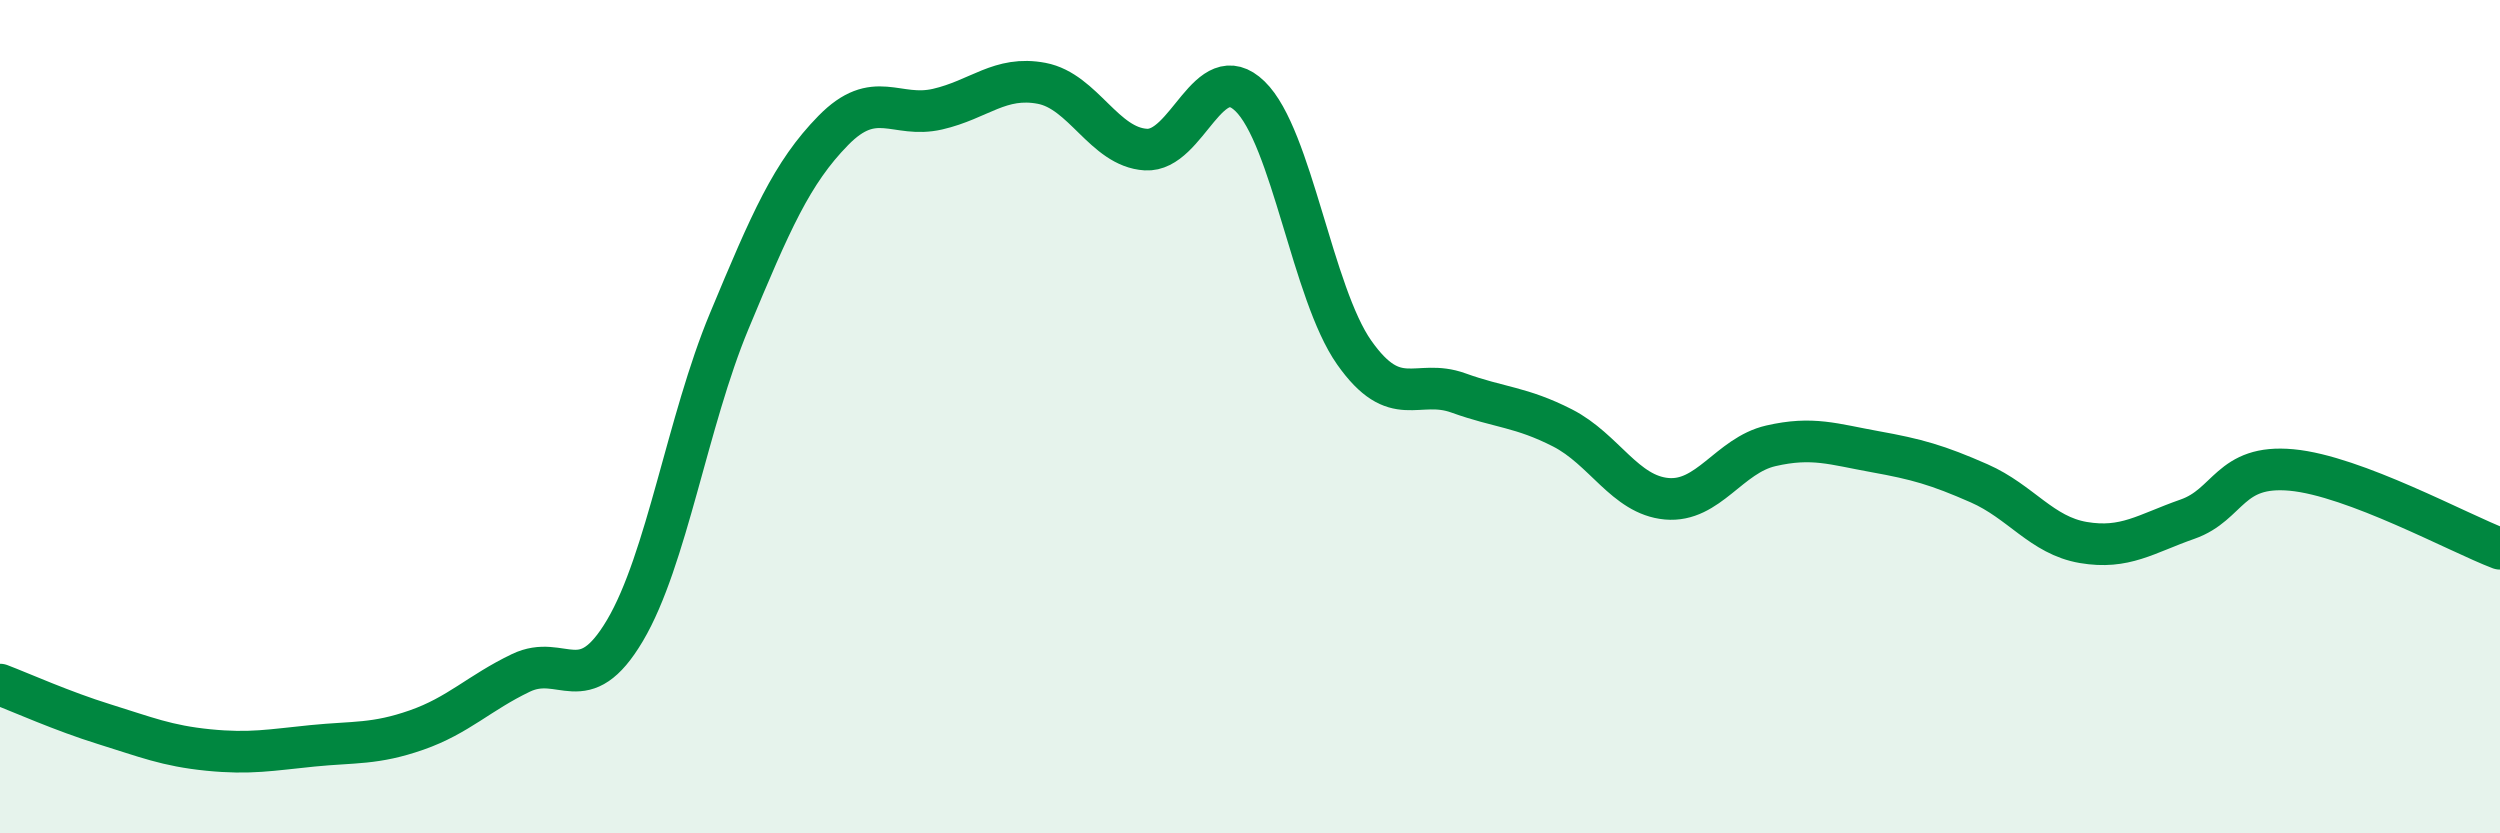 
    <svg width="60" height="20" viewBox="0 0 60 20" xmlns="http://www.w3.org/2000/svg">
      <path
        d="M 0,16.43 C 0.5,16.62 1.5,17.07 2.5,17.38 C 3.5,17.69 4,17.9 5,18 C 6,18.1 6.5,18 7.5,17.9 C 8.5,17.8 9,17.87 10,17.52 C 11,17.17 11.5,16.63 12.5,16.15 C 13.5,15.67 14,16.82 15,15.13 C 16,13.44 16.5,10.11 17.5,7.71 C 18.5,5.31 19,4.15 20,3.13 C 21,2.11 21.5,2.85 22.5,2.62 C 23.5,2.39 24,1.81 25,2 C 26,2.19 26.5,3.53 27.5,3.59 C 28.5,3.65 29,1.34 30,2.31 C 31,3.28 31.5,7.04 32.5,8.46 C 33.5,9.88 34,9.07 35,9.43 C 36,9.79 36.5,9.76 37.5,10.27 C 38.5,10.78 39,11.88 40,11.97 C 41,12.06 41.5,10.93 42.5,10.7 C 43.5,10.47 44,10.66 45,10.84 C 46,11.02 46.5,11.16 47.5,11.6 C 48.5,12.04 49,12.85 50,13.02 C 51,13.19 51.5,12.81 52.5,12.46 C 53.5,12.11 53.5,11.14 55,11.28 C 56.5,11.42 59,12.79 60,13.17L60 20L0 20Z"
        fill="#008740"
        opacity="0.1"
        stroke-linecap="round"
        stroke-linejoin="round"
      />
      <path
        d="M 0,16.43 C 0.5,16.62 1.5,17.07 2.5,17.38 C 3.5,17.69 4,17.9 5,18 C 6,18.1 6.5,18 7.5,17.9 C 8.5,17.8 9,17.87 10,17.52 C 11,17.17 11.5,16.63 12.5,16.15 C 13.5,15.67 14,16.82 15,15.13 C 16,13.44 16.5,10.11 17.5,7.71 C 18.5,5.31 19,4.15 20,3.13 C 21,2.11 21.5,2.85 22.5,2.62 C 23.5,2.39 24,1.81 25,2 C 26,2.19 26.5,3.53 27.5,3.59 C 28.5,3.65 29,1.34 30,2.31 C 31,3.28 31.5,7.04 32.5,8.46 C 33.5,9.88 34,9.07 35,9.43 C 36,9.79 36.5,9.76 37.5,10.27 C 38.5,10.78 39,11.88 40,11.97 C 41,12.06 41.5,10.93 42.5,10.7 C 43.5,10.47 44,10.66 45,10.84 C 46,11.02 46.5,11.16 47.5,11.6 C 48.5,12.04 49,12.85 50,13.02 C 51,13.19 51.5,12.81 52.5,12.46 C 53.5,12.11 53.5,11.14 55,11.28 C 56.5,11.42 59,12.79 60,13.17"
        stroke="#008740"
        stroke-width="1"
        fill="none"
        stroke-linecap="round"
        stroke-linejoin="round"
      />
    </svg>
  